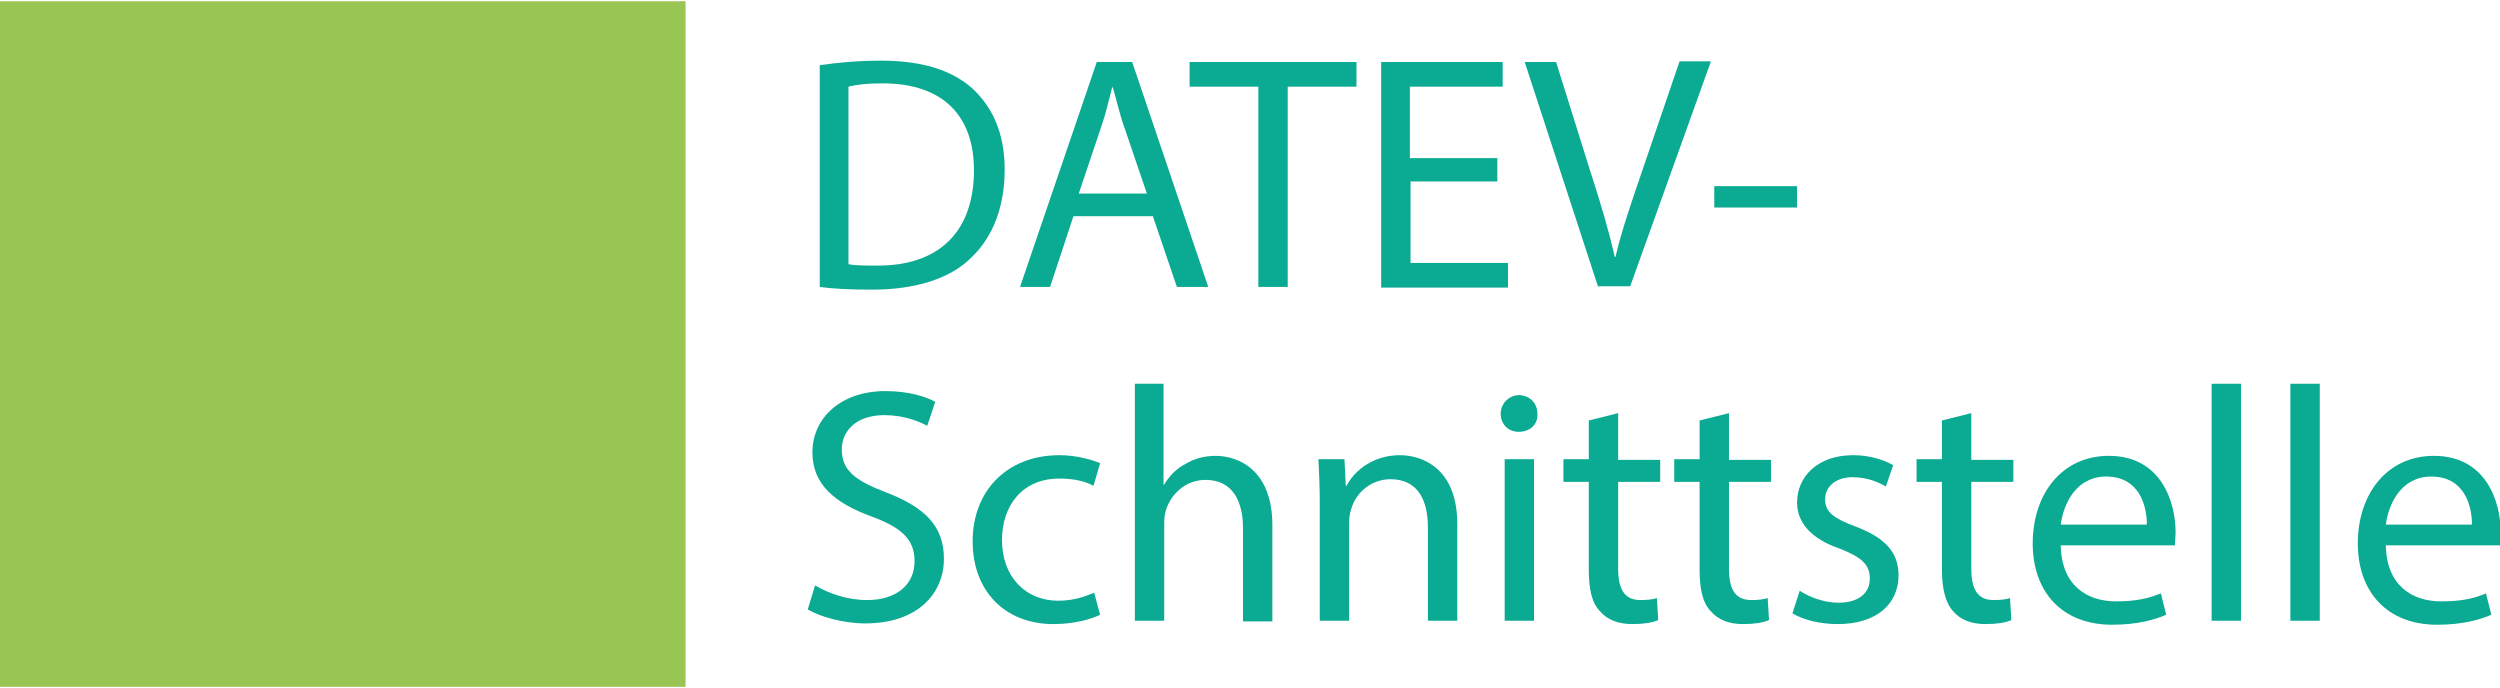 <?xml version="1.0" encoding="utf-8"?>
<svg xmlns="http://www.w3.org/2000/svg" xmlns:xlink="http://www.w3.org/1999/xlink" version="1.1" id="Ebene_1" x="0px" y="0px" viewBox="0 0 374.5 102.7" style="enable-background:new 0 0 374.5 102.7;" xml:space="preserve" width="109" height="30">
<style type="text/css">
	.st0{fill:#99C555;}
	.st1{fill:#0AAA93;}
	.st2{fill-rule:evenodd;clip-rule:evenodd;fill:#0AAA93;}
</style>
<rect class="st0" width="102.7" height="102.7"/>
<g>
	<path class="st1" d="M122.7,9.6c2.6-0.4,5.8-0.7,9.3-0.7c6.3,0,10.7,1.5,13.7,4.2c3,2.8,4.8,6.7,4.8,12.1c0,5.5-1.7,10-4.9,13.1   c-3.1,3.2-8.4,4.9-14.9,4.9c-3.1,0-5.7-0.1-7.9-0.4V9.6z M127.1,39.4c1.1,0.2,2.7,0.2,4.4,0.2c9.3,0,14.4-5.2,14.4-14.3   c0-8-4.5-13-13.7-13c-2.3,0-4,0.2-5.1,0.5V39.4z"/>
	<path class="st1" d="M160.8,32.2l-3.5,10.6h-4.5l11.5-33.7h5.3L181,42.8h-4.7l-3.6-10.6H160.8z M171.8,28.8l-3.3-9.7   c-0.8-2.2-1.2-4.2-1.8-6.2h-0.1c-0.5,2-1,4.1-1.7,6.1l-3.3,9.8H171.8z"/>
	<path class="st1" d="M188.5,12.8h-10.3V9.1h25v3.7h-10.3v30h-4.4V12.8z"/>
	<path class="st1" d="M224.4,27h-13.1v12.2h14.6v3.7h-19V9.1h18.2v3.7h-13.9v10.7h13.1V27z"/>
	<path class="st1" d="M239.4,42.8l-11-33.7h4.7l5.2,16.6c1.5,4.6,2.7,8.7,3.6,12.6h0.1c0.9-3.9,2.4-8.2,3.9-12.6l5.7-16.7h4.7   l-12.1,33.7H239.4z"/>
	<path class="st1" d="M269.2,27.7v3.2h-12.4v-3.2H269.2z"/>
	<path class="st1" d="M122.1,87.5c2,1.2,4.8,2.2,7.8,2.2c4.5,0,7.1-2.4,7.1-5.8c0-3.2-1.8-5-6.4-6.7c-5.5-2-8.9-4.8-8.9-9.6   c0-5.3,4.4-9.2,10.9-9.2c3.5,0,6,0.8,7.5,1.6l-1.2,3.6c-1.1-0.6-3.4-1.6-6.4-1.6c-4.6,0-6.4,2.7-6.4,5.1c0,3.2,2,4.7,6.7,6.5   c5.7,2.2,8.6,5,8.6,9.9c0,5.2-3.9,9.7-11.8,9.7c-3.2,0-6.8-1-8.6-2.1L122.1,87.5z"/>
	<path class="st1" d="M164.8,91.9c-1.2,0.6-3.7,1.4-7,1.4c-7.3,0-12.1-5-12.1-12.4c0-7.5,5.1-12.9,13-12.9c2.6,0,4.9,0.7,6.1,1.2   l-1,3.4c-1-0.6-2.7-1.1-5.1-1.1c-5.6,0-8.6,4.1-8.6,9.2c0,5.6,3.6,9.1,8.4,9.1c2.5,0,4.2-0.7,5.4-1.2L164.8,91.9z"/>
	<path class="st1" d="M169.9,57.3h4.4v15.1h0.1c0.7-1.2,1.8-2.4,3.2-3.1c1.3-0.8,2.9-1.2,4.5-1.2c3.3,0,8.5,2,8.5,10.4v14.4h-4.4   V78.9c0-3.9-1.5-7.2-5.6-7.2c-2.9,0-5.1,2-5.9,4.4c-0.2,0.6-0.3,1.2-0.3,2.1v14.6h-4.4V57.3z"/>
	<path class="st1" d="M197.7,75.2c0-2.5-0.1-4.6-0.2-6.6h3.9l0.2,4h0.1c1.2-2.3,4-4.6,8-4.6c3.4,0,8.6,2,8.6,10.3v14.5h-4.4v-14   c0-3.9-1.4-7.2-5.6-7.2c-2.9,0-5.2,2-5.9,4.5c-0.2,0.6-0.3,1.3-0.3,2.1v14.6h-4.4V75.2z"/>
	<path class="st1" d="M230.3,61.8c0.1,1.5-1,2.7-2.8,2.7c-1.6,0-2.7-1.2-2.7-2.7c0-1.5,1.2-2.8,2.8-2.8   C229.3,59.1,230.3,60.3,230.3,61.8z M225.4,92.8V68.6h4.4v24.2H225.4z"/>
	<path class="st1" d="M242.4,61.7v7h6.3V72h-6.3V85c0,3,0.9,4.7,3.3,4.7c1.1,0,2-0.1,2.5-0.3l0.2,3.3c-0.9,0.4-2.2,0.6-3.9,0.6   c-2,0-3.7-0.6-4.8-1.9c-1.3-1.3-1.7-3.5-1.7-6.3V72h-3.8v-3.4h3.8v-5.8L242.4,61.7z"/>
	<path class="st1" d="M259,61.7v7h6.3V72H259V85c0,3,0.9,4.7,3.3,4.7c1.1,0,2-0.1,2.5-0.3l0.2,3.3c-0.9,0.4-2.2,0.6-3.9,0.6   c-2,0-3.7-0.6-4.8-1.9c-1.3-1.3-1.7-3.5-1.7-6.3V72h-3.8v-3.4h3.8v-5.8L259,61.7z"/>
	<path class="st1" d="M269.6,88.3c1.3,0.9,3.6,1.8,5.8,1.8c3.2,0,4.7-1.6,4.7-3.6c0-2.1-1.2-3.2-4.5-4.5c-4.4-1.5-6.4-4-6.4-6.9   c0-3.9,3.1-7.1,8.4-7.1c2.5,0,4.6,0.7,6,1.5l-1.1,3.2c-1-0.6-2.7-1.4-5-1.4c-2.6,0-4.1,1.5-4.1,3.3c0,2,1.4,2.9,4.6,4.1   c4.2,1.6,6.4,3.7,6.4,7.3c0,4.3-3.3,7.3-9.1,7.3c-2.6,0-5.1-0.6-6.8-1.6L269.6,88.3z"/>
	<path class="st1" d="M295.3,61.7v7h6.3V72h-6.3V85c0,3,0.9,4.7,3.3,4.7c1.1,0,2-0.1,2.5-0.3l0.2,3.3c-0.9,0.4-2.2,0.6-3.9,0.6   c-2,0-3.7-0.6-4.8-1.9c-1.2-1.3-1.7-3.5-1.7-6.3V72h-3.8v-3.4h3.8v-5.8L295.3,61.7z"/>
	<path class="st1" d="M308.7,81.5c0.1,6,3.9,8.4,8.3,8.4c3.1,0,5-0.5,6.7-1.2l0.8,3.2c-1.6,0.7-4.2,1.5-8.1,1.5   c-7.5,0-11.9-4.9-11.9-12.2s4.3-13.1,11.4-13.1c7.9,0,10,7,10,11.4c0,0.9-0.1,1.6-0.1,2H308.7z M321.6,78.4c0-2.8-1.1-7.2-6.1-7.2   c-4.5,0-6.4,4.1-6.8,7.2H321.6z"/>
	<path class="st1" d="M331.3,57.3h4.4v35.5h-4.4V57.3z"/>
	<path class="st1" d="M343.1,57.3h4.4v35.5h-4.4V57.3z"/>
	<path class="st1" d="M357.4,81.5c0.1,6,3.9,8.4,8.3,8.4c3.2,0,5.1-0.5,6.7-1.2l0.8,3.2c-1.6,0.7-4.2,1.5-8.1,1.5   c-7.5,0-11.9-4.9-11.9-12.2s4.3-13.1,11.4-13.1c7.9,0,10,7,10,11.4c0,0.9-0.1,1.6-0.1,2H357.4z M370.3,78.4c0-2.8-1.1-7.2-6.1-7.2   c-4.5,0-6.4,4.1-6.8,7.2H370.3z"/>
</g>
<g id="layer1" transform="translate(20.298,19.682)">
	<path id="path54962" class="st2" d="M-13.3-409v178H51c47.9,0,89-38.4,89-87.6c-1.4-54.7-35.6-90.4-83.5-90.4H-13.3z M201.5-409   l-68.4,178h38.2L224.6-372l44,112.1h-49.4v28.8h98.6L248-409H201.5z M287.5-409v30.2h57.7V-231h39.6v-147.8h56V-409H287.5z    M455.9-409v178H579v-28.8h-84.9V-309h75.3v-30.2h-75.3v-39.6h80.8V-409H455.9z M584.5-409l69.8,178h42.3L765-409h-94.2v30.2h45.1   l-41.2,108L624-409H584.5z M23.5-378.8h30.2c30.1,0,50.5,21.9,49.2,58.8c-1.4,38.3-27.3,58.8-58.8,58.8H23.5V-378.8z"/>
</g>
</svg>
